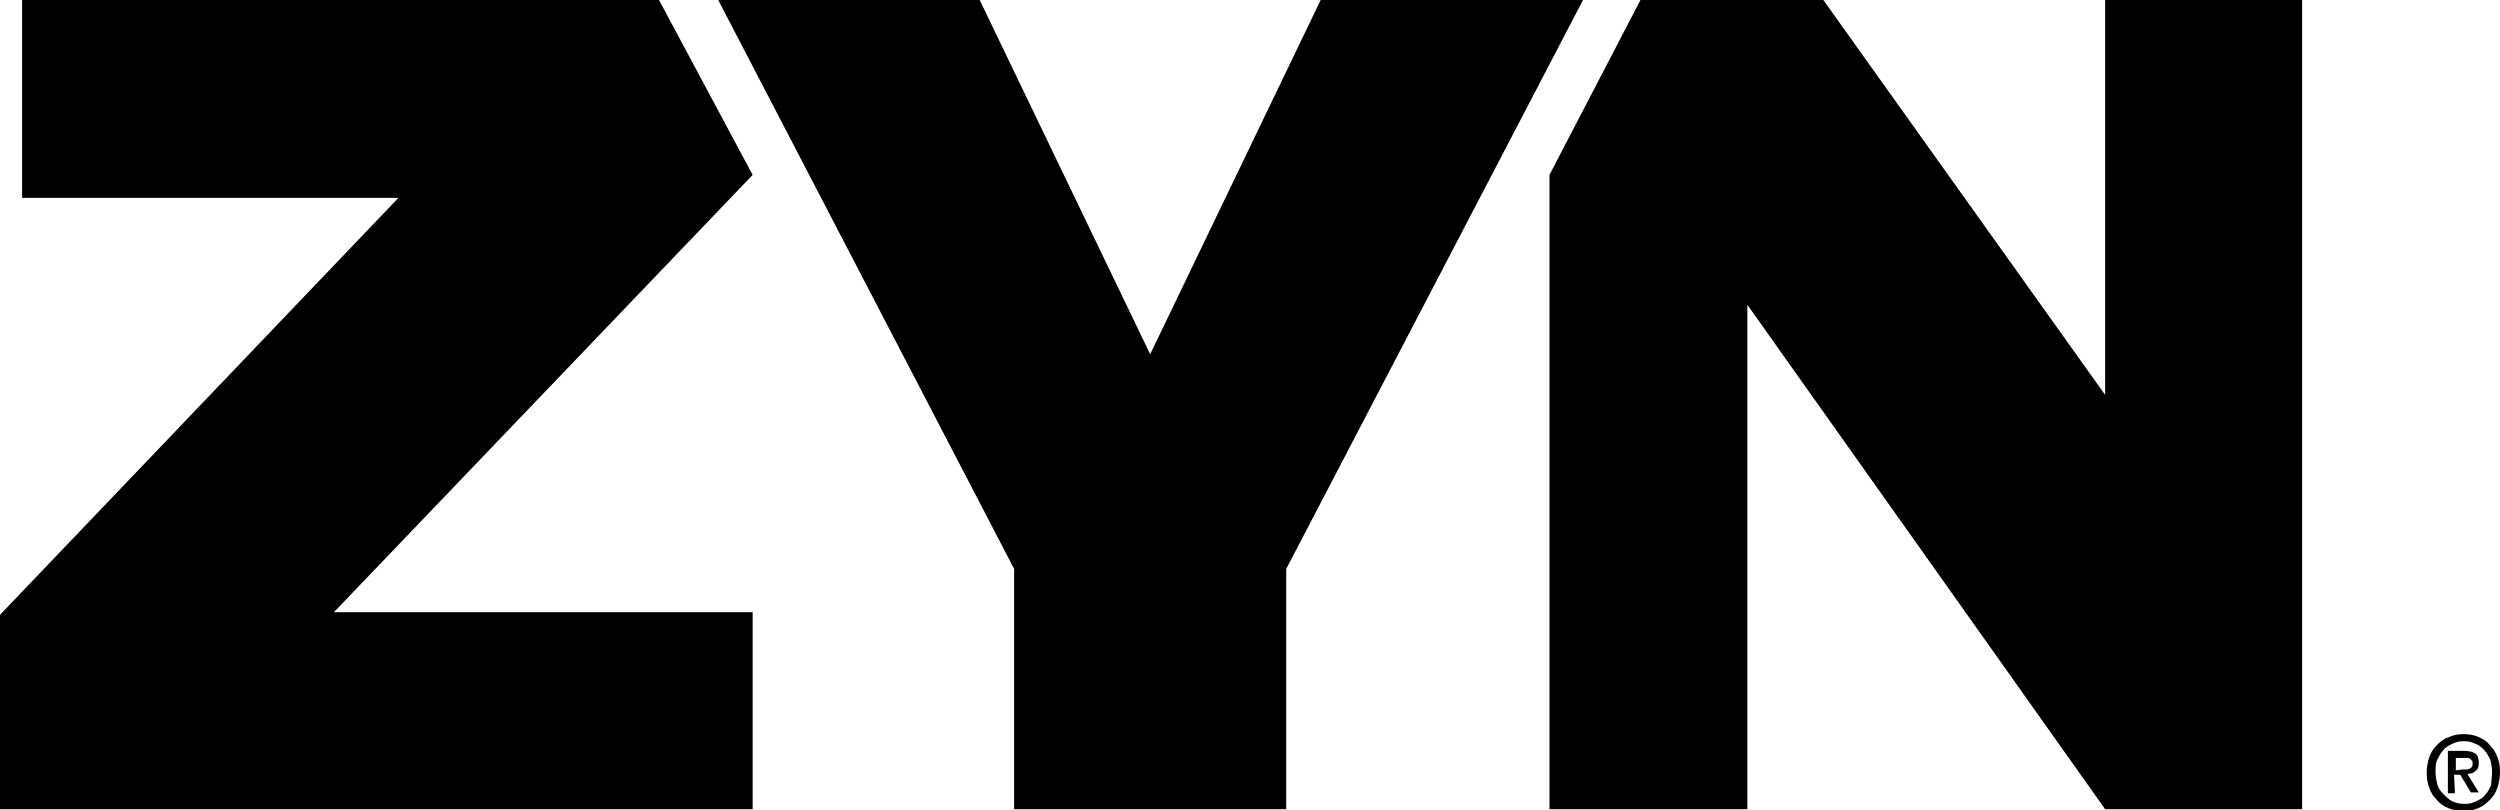 <?xml version="1.0" encoding="utf-8"?>
<svg xmlns="http://www.w3.org/2000/svg" class="brand-logos__item__image" id="Lager_1" style="enable-background:new 0 0 283 91.7;" version="1.1" viewBox="0 0 283 91.7" x="0px" y="0px">
  <g>
    <path d="M283,87.4c0,0.6-0.1,1.2-0.3,1.8s-0.5,1-0.9,1.4s-0.8,0.7-1.3,0.9c-0.5,0.2-1,0.3-1.6,0.3c-0.6,0-1.2-0.1-1.7-0.3   s-1-0.5-1.3-0.9c-0.4-0.4-0.7-0.8-0.9-1.4c-0.2-0.5-0.3-1.1-0.3-1.7c0-0.6,0.1-1.2,0.3-1.8s0.5-1,0.9-1.4s0.8-0.7,1.4-0.9   c0.5-0.2,1-0.3,1.6-0.3c0.6,0,1.1,0.1,1.6,0.3s1,0.5,1.3,0.9c0.4,0.4,0.7,0.8,0.9,1.4C282.9,86.1,283,86.7,283,87.4z M282.1,87.4   c0-0.5-0.1-1-0.2-1.4c-0.2-0.4-0.4-0.8-0.7-1.1c-0.3-0.3-0.6-0.6-1-0.7c-0.4-0.2-0.8-0.3-1.3-0.3c-0.5,0-0.9,0.1-1.3,0.3   c-0.4,0.2-0.8,0.4-1,0.7c-0.3,0.3-0.5,0.7-0.7,1.1c-0.2,0.4-0.2,0.9-0.2,1.4c0,0.5,0.1,0.9,0.2,1.4c0.1,0.4,0.4,0.8,0.7,1.1   c0.3,0.3,0.6,0.6,1,0.8c0.4,0.2,0.9,0.3,1.4,0.3c0.5,0,0.9-0.1,1.3-0.3c0.4-0.2,0.8-0.4,1-0.7c0.3-0.3,0.5-0.7,0.7-1.1   C282,88.4,282.1,87.9,282.1,87.4z M277.9,89.8h-0.8V85h1.8c0.6,0,1,0.1,1.3,0.3c0.3,0.2,0.4,0.6,0.4,1.1c0,0.4-0.1,0.7-0.4,0.9   c-0.2,0.2-0.5,0.3-0.9,0.3l1.3,2.1h-0.9l-1.2-2h-0.7L277.9,89.8L277.9,89.8z M278.8,87.1c0.1,0,0.3,0,0.4,0c0.1,0,0.2,0,0.4-0.1   c0.1-0.1,0.2-0.1,0.2-0.2c0.1-0.1,0.1-0.2,0.1-0.4c0-0.2,0-0.3-0.1-0.3c-0.1-0.1-0.1-0.2-0.2-0.2c-0.1-0.1-0.2-0.1-0.3-0.1   c-0.1,0-0.2,0-0.4,0h-0.9v1.4L278.8,87.1L278.8,87.1z"/>
  </g>
  <g>
    <polygon points="175.4,91.6 197.8,91.6 197.8,34.5 238.3,91.6 260.6,91.6 260.6,0 238.3,0 238.3,44.7 206.4,0 185.7,0 175.4,19.8"/>
    <polygon points="74.6,0 2.5,0 2.5,22.4 45.1,22.4 0,69.6 0,91.6 85.2,91.6 85.2,69.3 37.8,69.3 85.2,19.8"/>
    <polygon points="145.6,91.6 145.6,64.4 179.2,0 149.5,0 130.2,40.1 110.9,0 81.3,0 114.8,64.4 114.8,91.6"/>
  </g>
</svg>